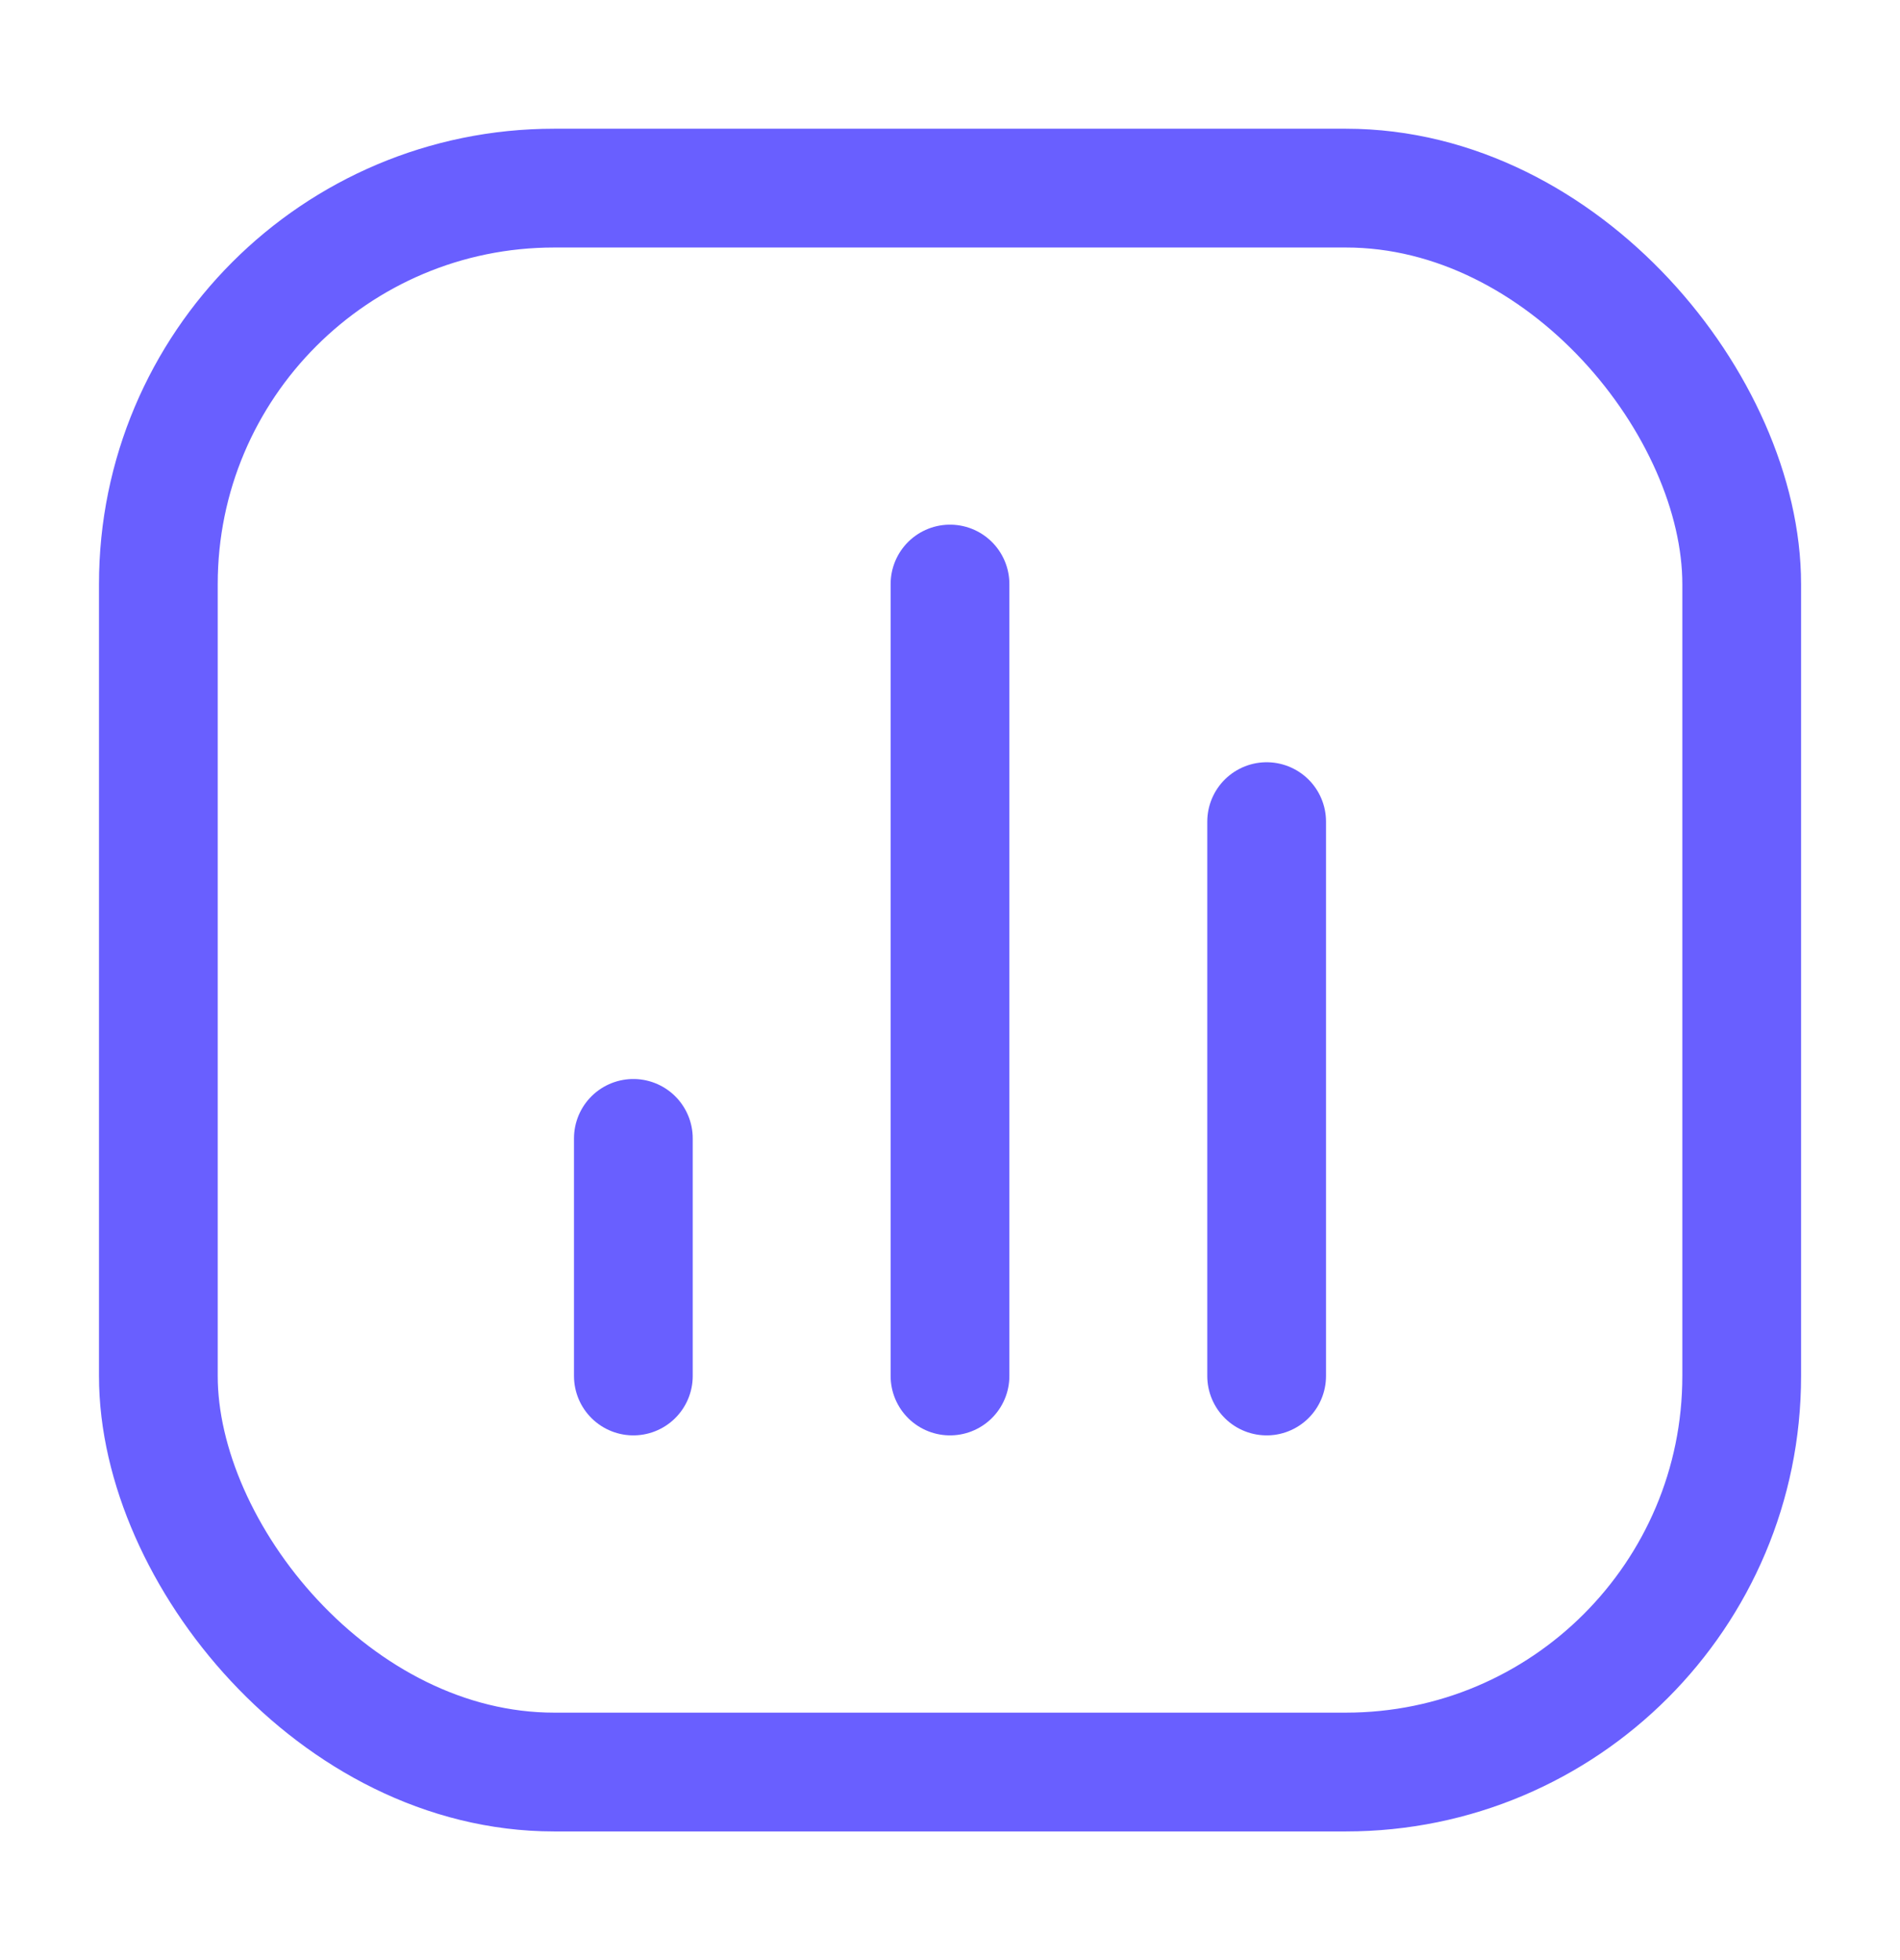 <svg width="32" height="33" viewBox="0 0 32 33" fill="none" xmlns="http://www.w3.org/2000/svg">
<rect x="2.667" y="3.167" width="26.667" height="26.667" rx="6.667" stroke="#695FFF" stroke-width="2"/>
<path d="M10.667 23.166L10.667 19.166" stroke="#695FFF" stroke-width="2" stroke-linecap="round" stroke-linejoin="round"/>
<path d="M16 23.166L16 9.833" stroke="#695FFF" stroke-width="2" stroke-linecap="round" stroke-linejoin="round"/>
<path d="M21.333 23.166L21.333 13.833" stroke="#695FFF" stroke-width="2" stroke-linecap="round" stroke-linejoin="round"/>
</svg>
